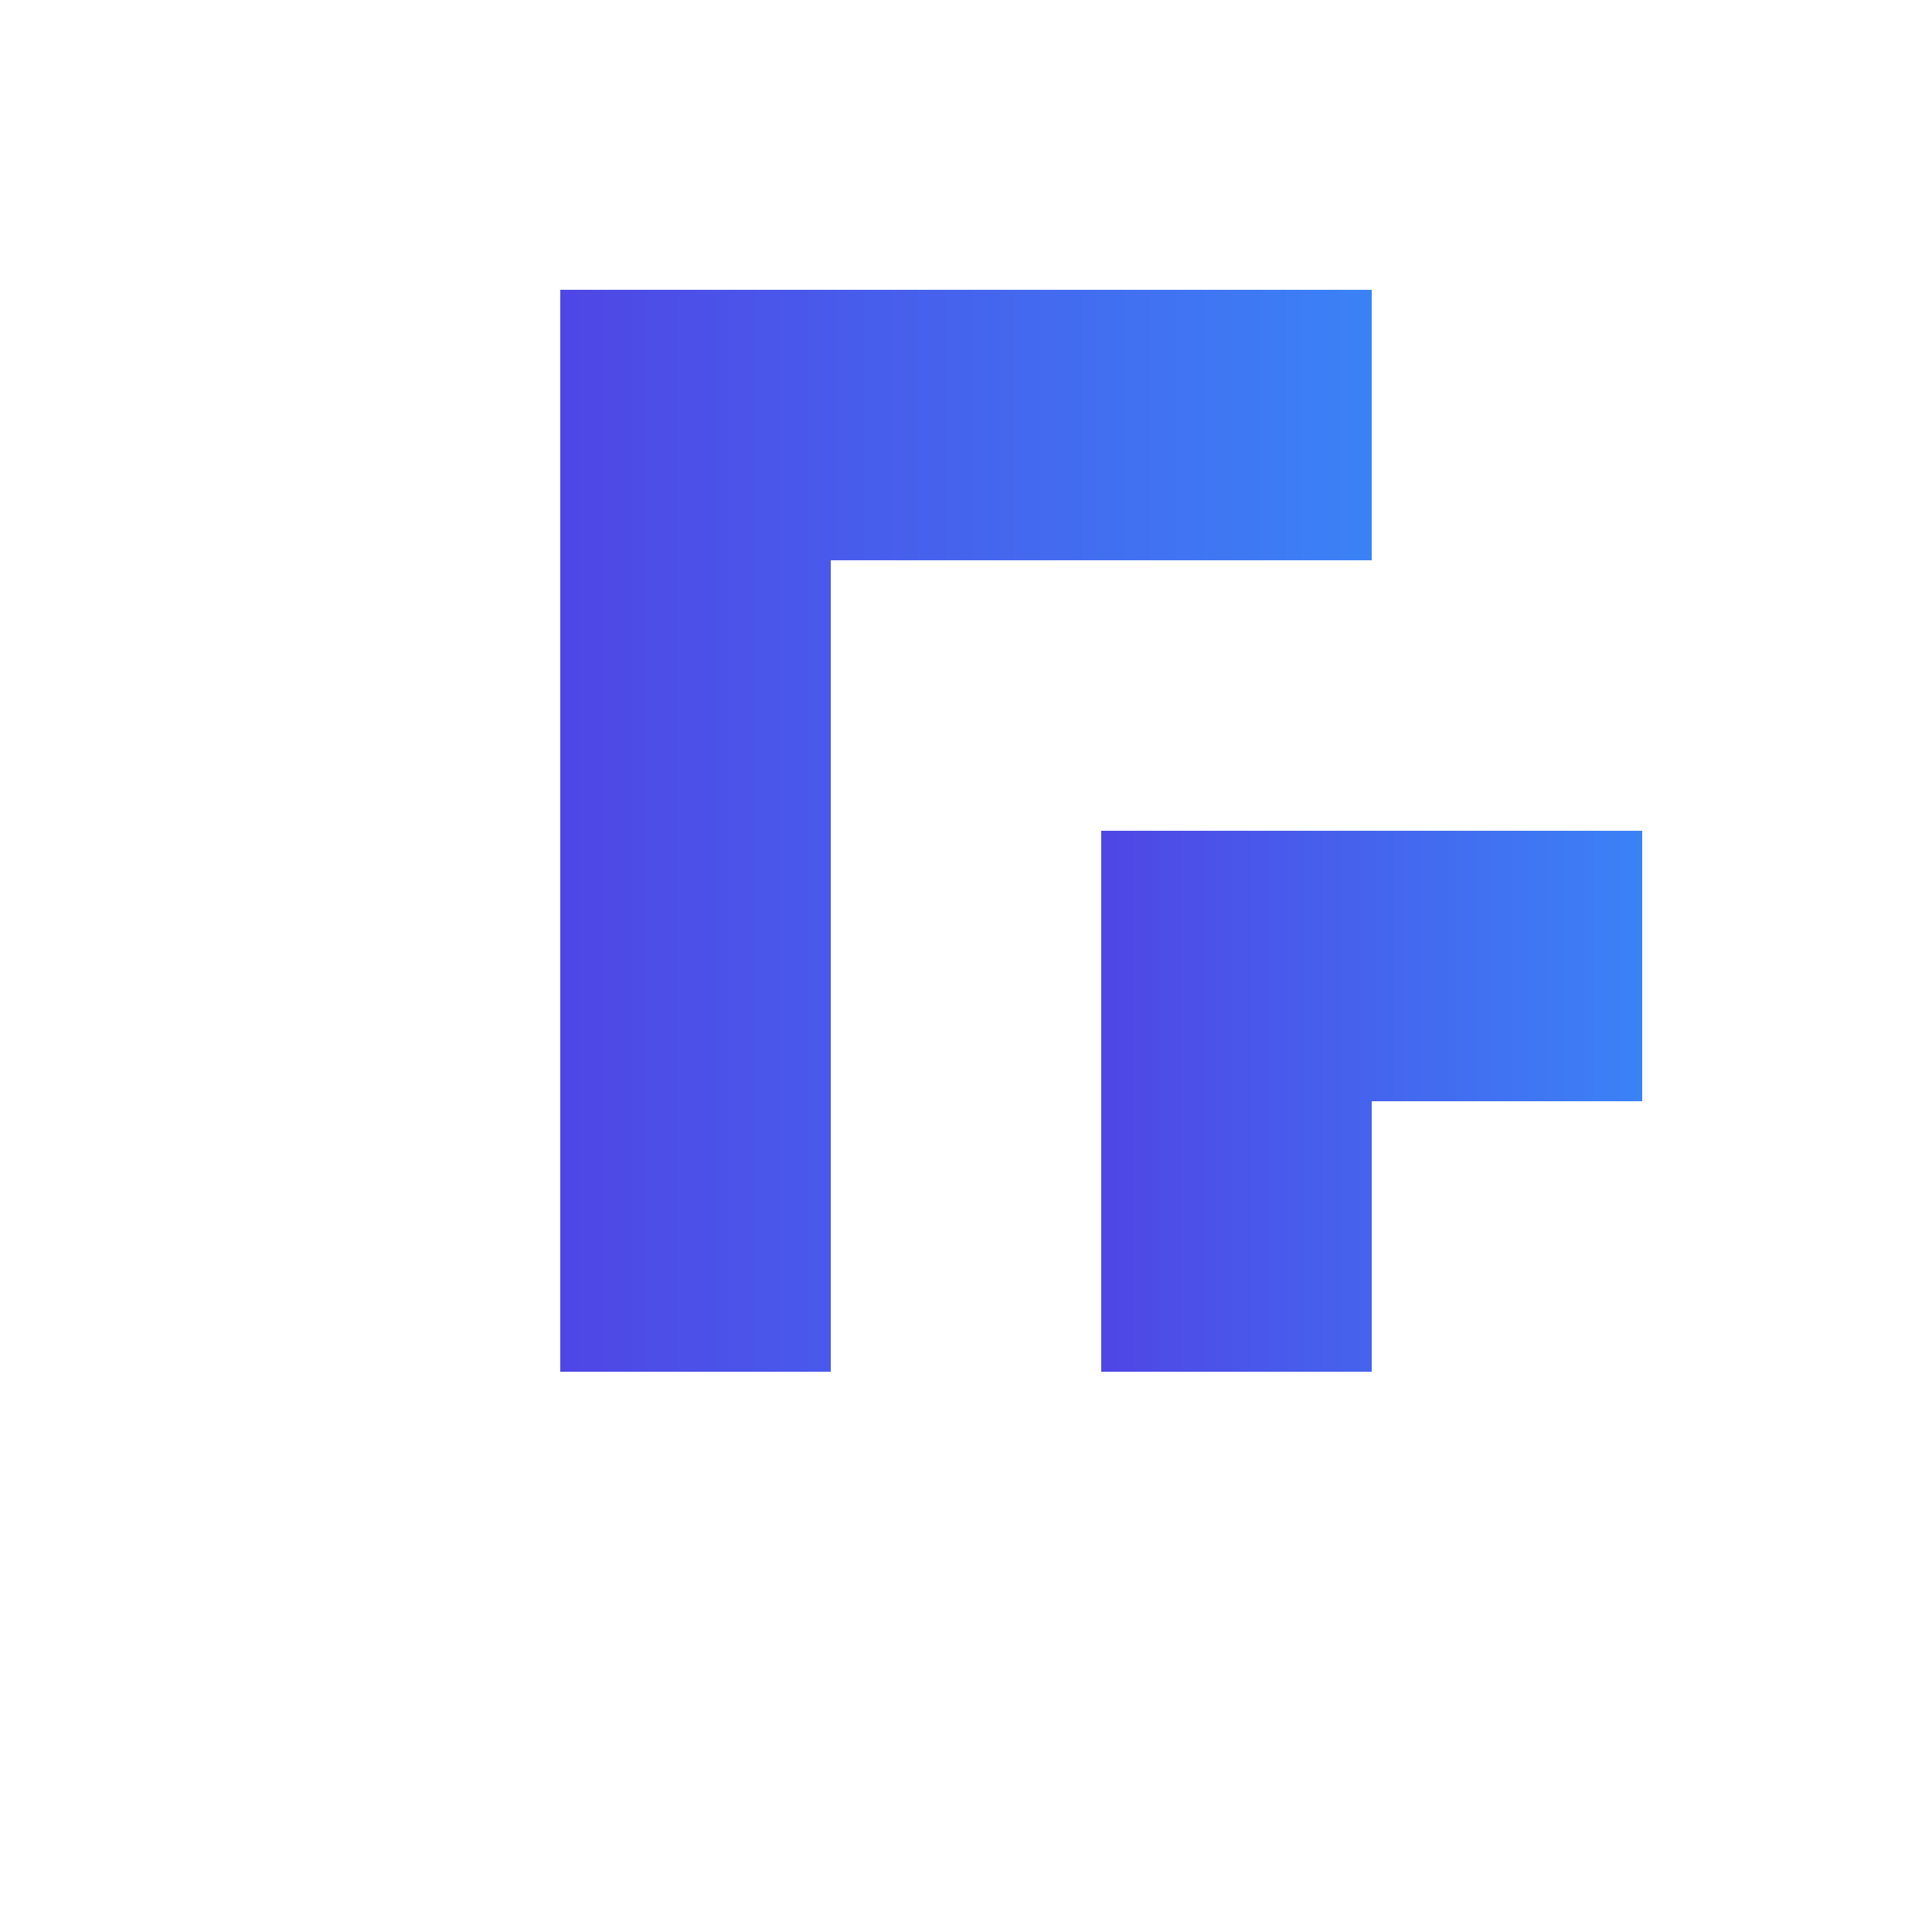 <svg xmlns="http://www.w3.org/2000/svg" viewBox="0 0 100 100">
  <!-- Define the gradient -->
  <defs>
    <linearGradient id="grad-icon" x1="0%" y1="0%" x2="100%" y2="0%">
      <stop offset="0%" stop-color="#4F46E5" stop-opacity="1"></stop>
      <stop offset="100%" stop-color="#3B82F6" stop-opacity="1"></stop>
    </linearGradient>
  </defs>
  
  <!-- Background (transparent) -->
  <rect width="100" height="100" fill="none"/>
  
  <!-- TF Icon with adjusted positioning for better visibility -->
  <g transform="translate(15,15) scale(1.4)">
    <path d="M10 0 H40 V10 H20 V40 H10 Z" fill="url(#grad-icon)" style="fill-rule: nonzero;"></path>
    <path d="M30 20 H50 V30 H40 V40 H30 Z" fill="url(#grad-icon)" style="fill-rule: nonzero;"></path>
  </g>
</svg>
